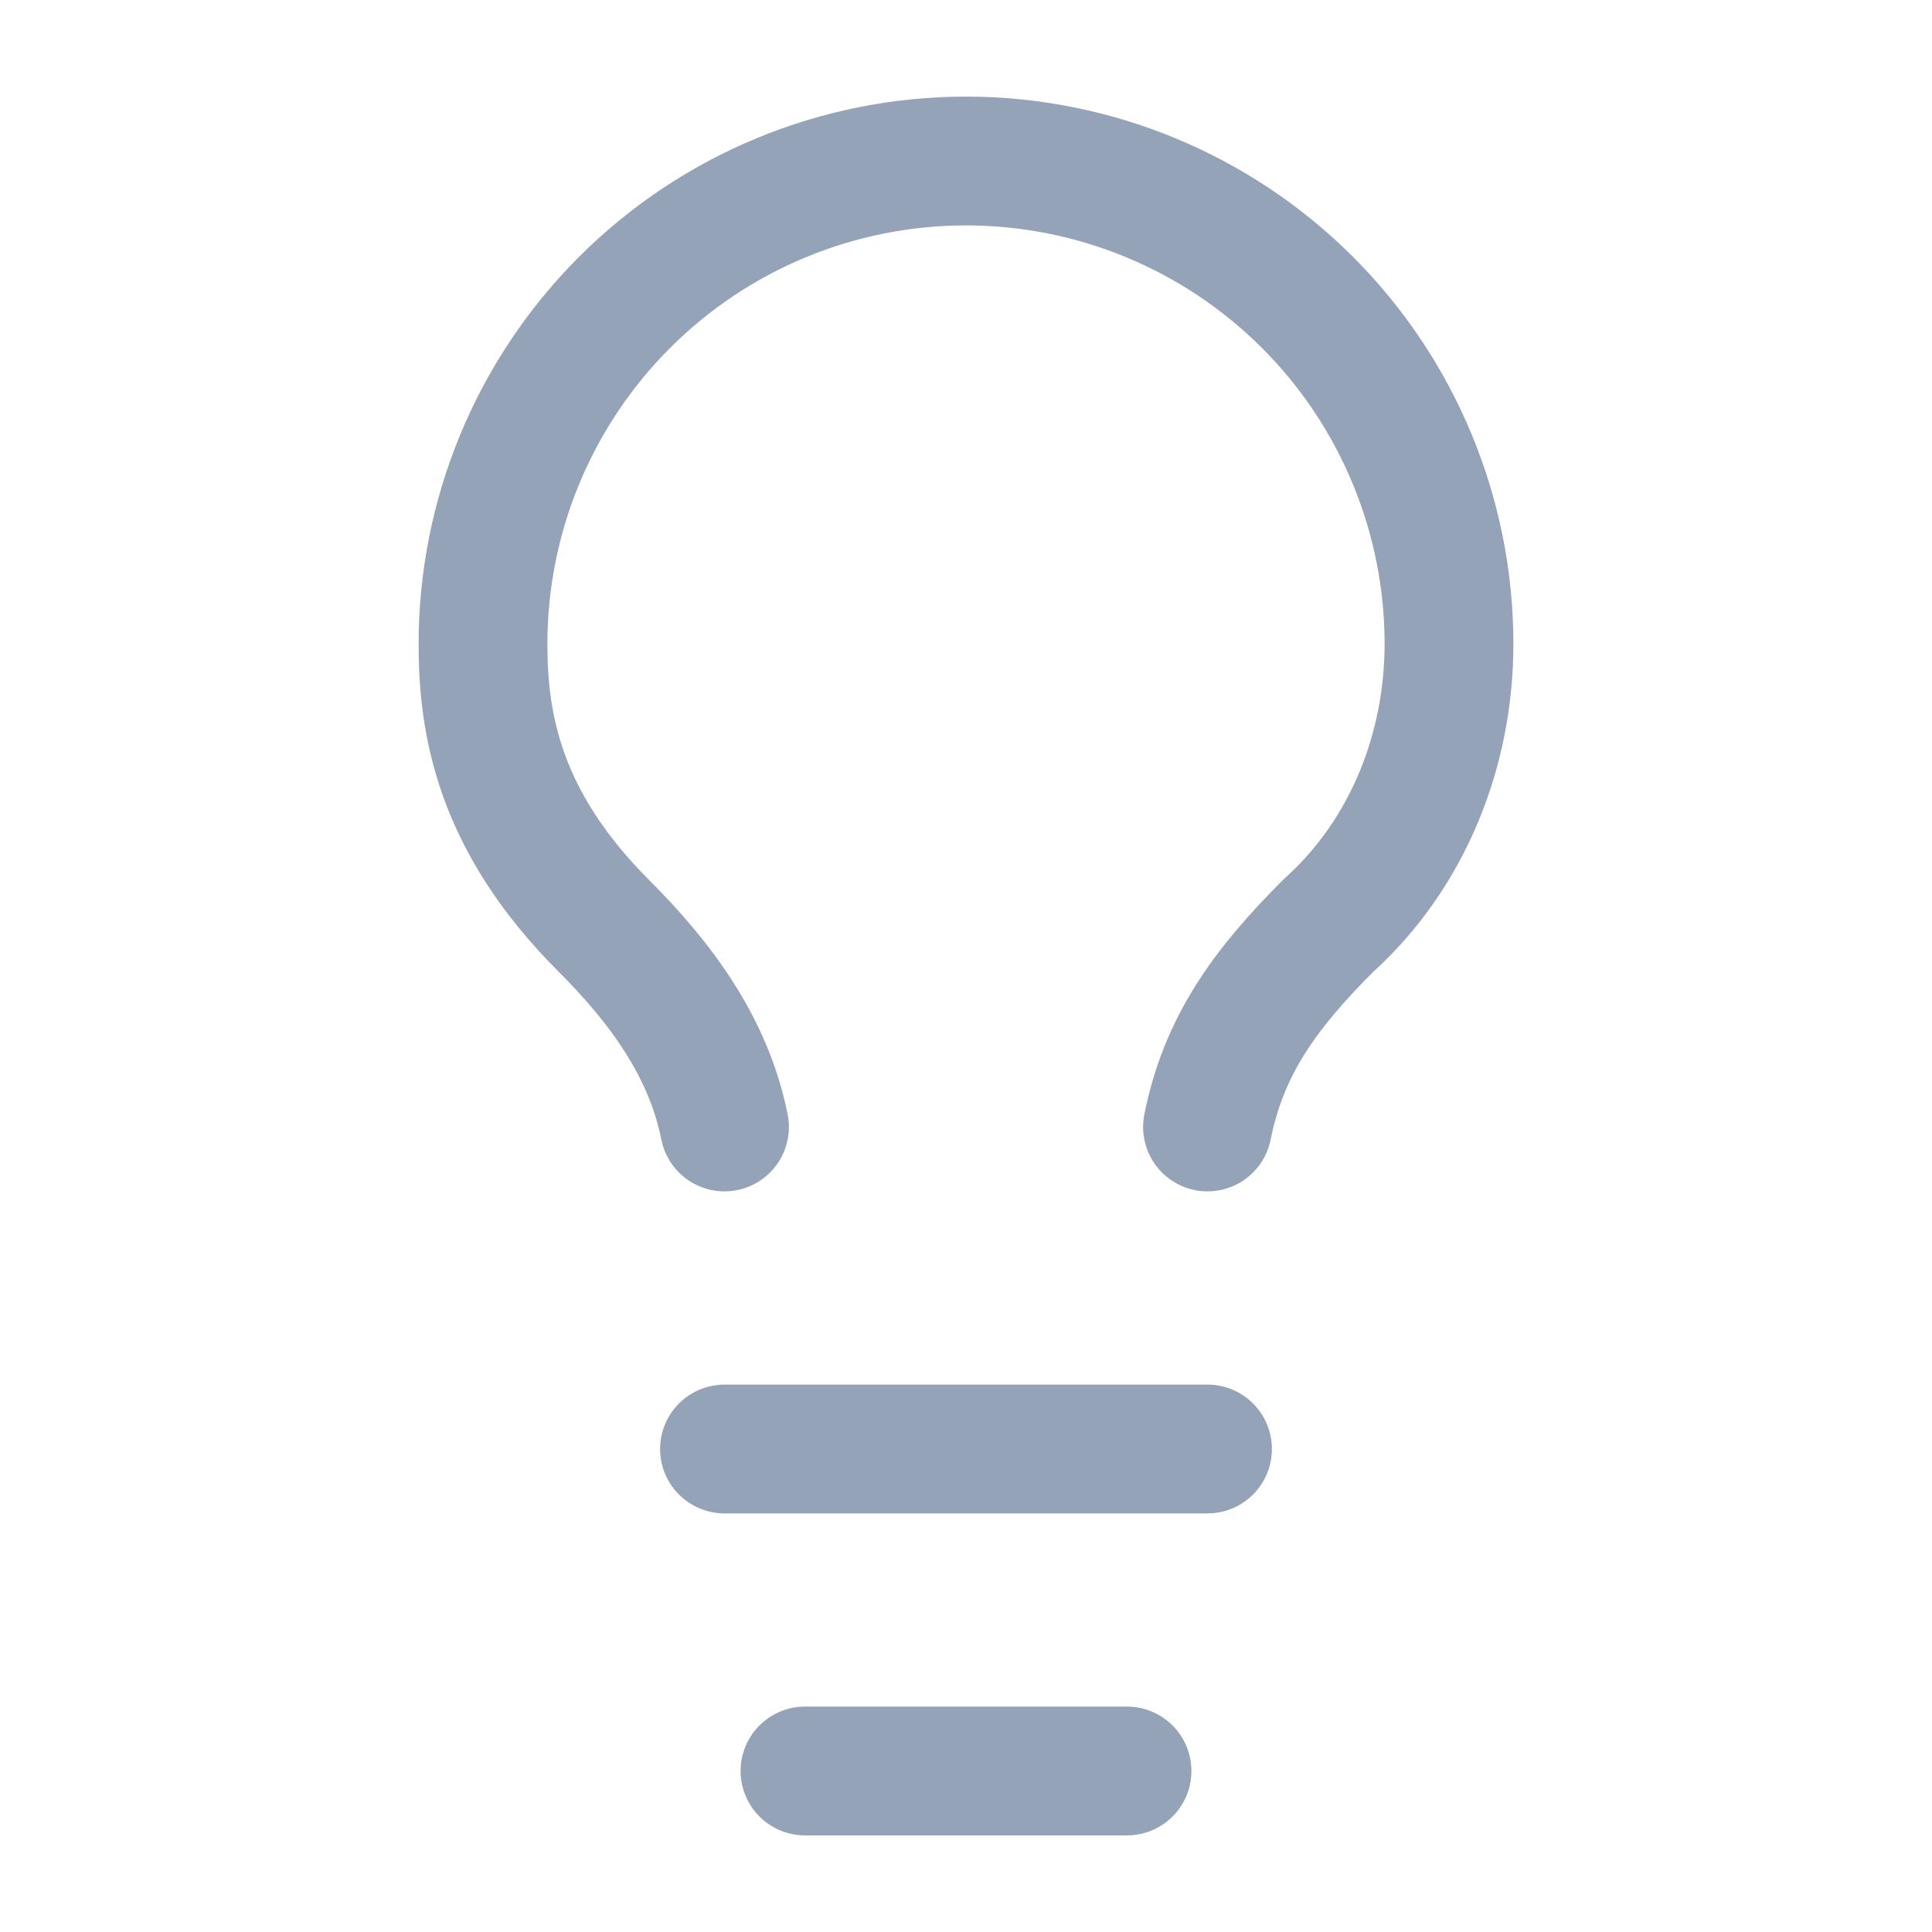 <svg width="56" height="56" viewBox="0 0 56 56" fill="none" xmlns="http://www.w3.org/2000/svg">
<path d="M35 32.666C35.467 30.333 36.633 28.7 38.5 26.833C40.833 24.733 42 21.7 42 18.666C42 14.954 40.525 11.393 37.9 8.767C35.274 6.141 31.713 4.667 28 4.667C24.287 4.667 20.726 6.141 18.101 8.767C15.475 11.393 14 14.954 14 18.666C14 21 14.467 23.8 17.5 26.833C19.133 28.466 20.533 30.333 21 32.666M21 42H35M23.333 51.333H32.667" stroke="#94A3B8" stroke-width="3.733" stroke-linecap="round" stroke-linejoin="round"/>
</svg>
